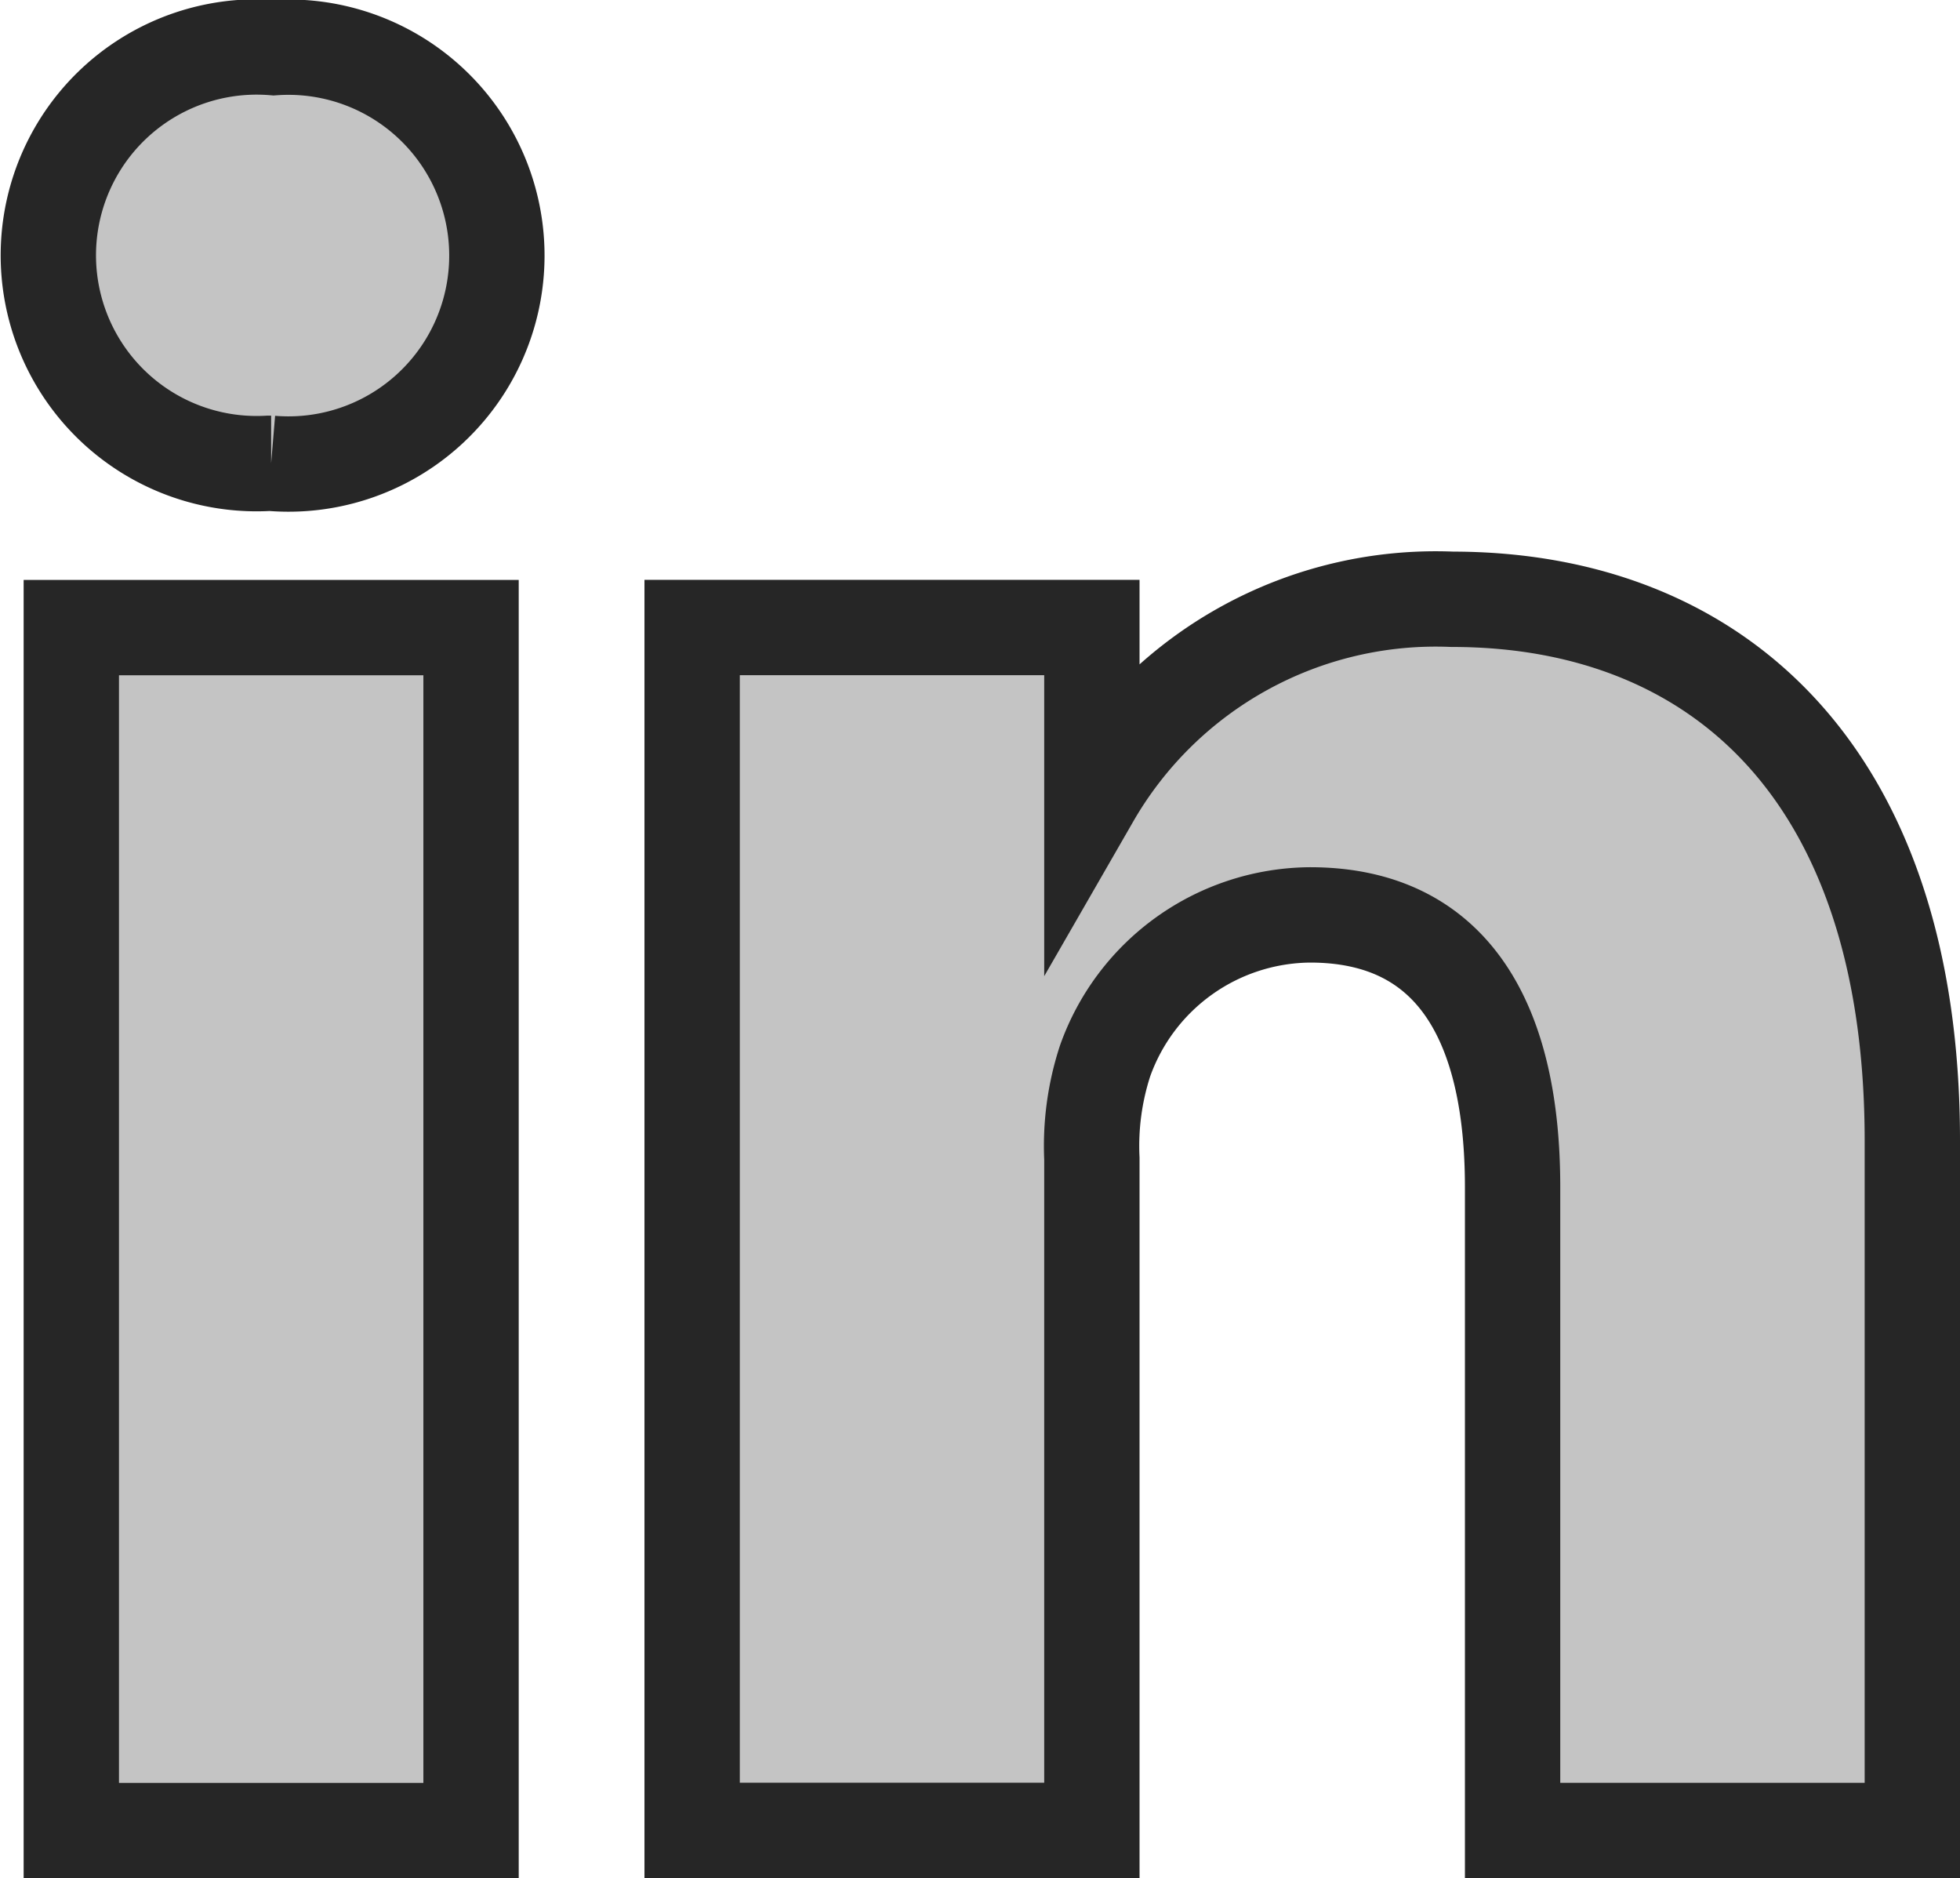 <svg xmlns="http://www.w3.org/2000/svg" width="20.559" height="19.696" viewBox="0 0 20.559 19.696">
  <g id="linkedin" transform="translate(0.5 0.5)">
    <path id="Path_367" data-name="Path 367" d="M6.488,159.684h4.193V172.3H6.488Zm0,0" transform="translate(-6.24 -153.602)" fill="#c4c4c4" stroke="#262626" stroke-width="1"/>
    <path id="Path_368" data-name="Path 368" d="M2.372.5a2.185,2.185,0,1,0-.055,4.359h.027A2.186,2.186,0,1,0,2.372.5Zm0,0" transform="translate(0 -0.5)" fill="#c4c4c4" stroke="#262626" stroke-width="1"/>
    <path id="Path_369" data-name="Path 369" d="M184.944,151.934a4.162,4.162,0,0,0-3.779,2.082V152.23h-4.193v12.615h4.193V157.8a2.874,2.874,0,0,1,.138-1.023,2.3,2.3,0,0,1,2.151-1.533c1.517,0,2.124,1.157,2.124,2.853v6.749h4.193v-7.233C189.771,153.737,187.7,151.934,184.944,151.934Zm0,0" transform="translate(-170.212 -146.149)" fill="#c4c4c4" stroke="#262626" stroke-width="1"/>
  </g>
</svg>
